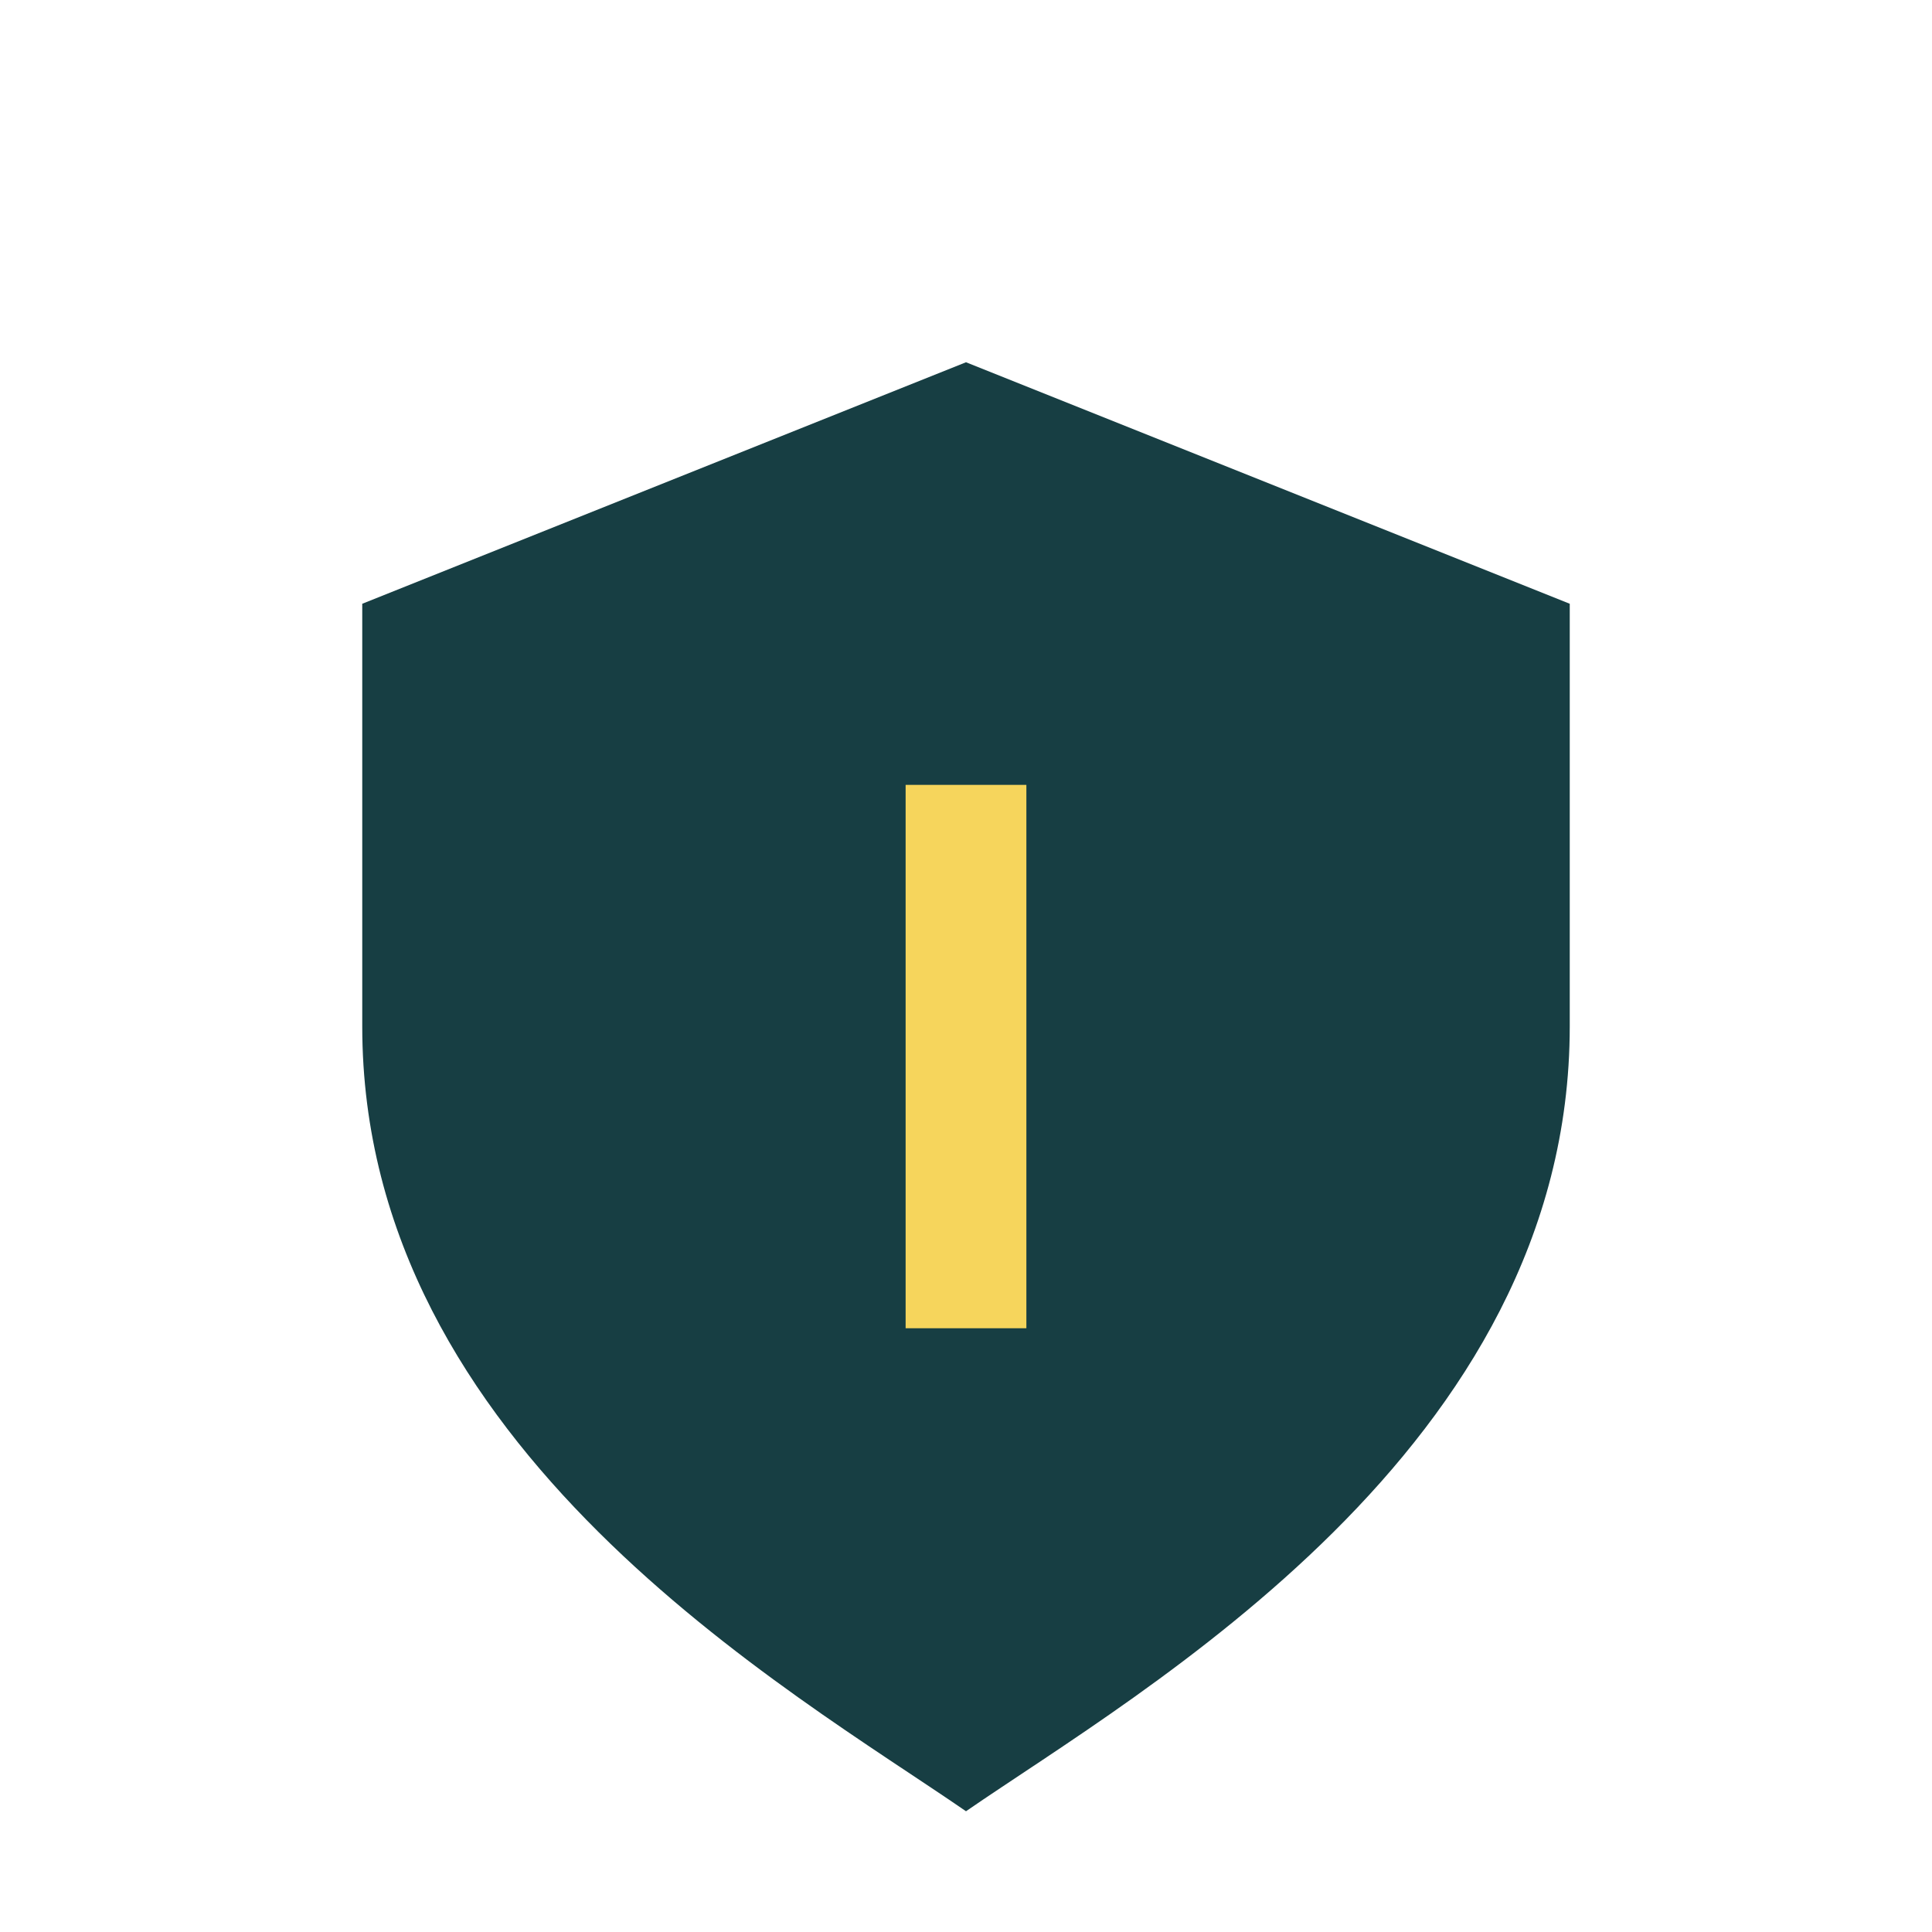 <?xml version="1.0" encoding="UTF-8"?>
<svg xmlns="http://www.w3.org/2000/svg" width="32" height="32" viewBox="0 0 32 32"><path d="M16 6l10 4v7c0 7-7.1 11-10 13C13.1 28 6 24 6 17V10l10-4z" fill="#173E43"/><path d="M16 13v9" stroke="#F6D55C" stroke-width="2"/></svg>